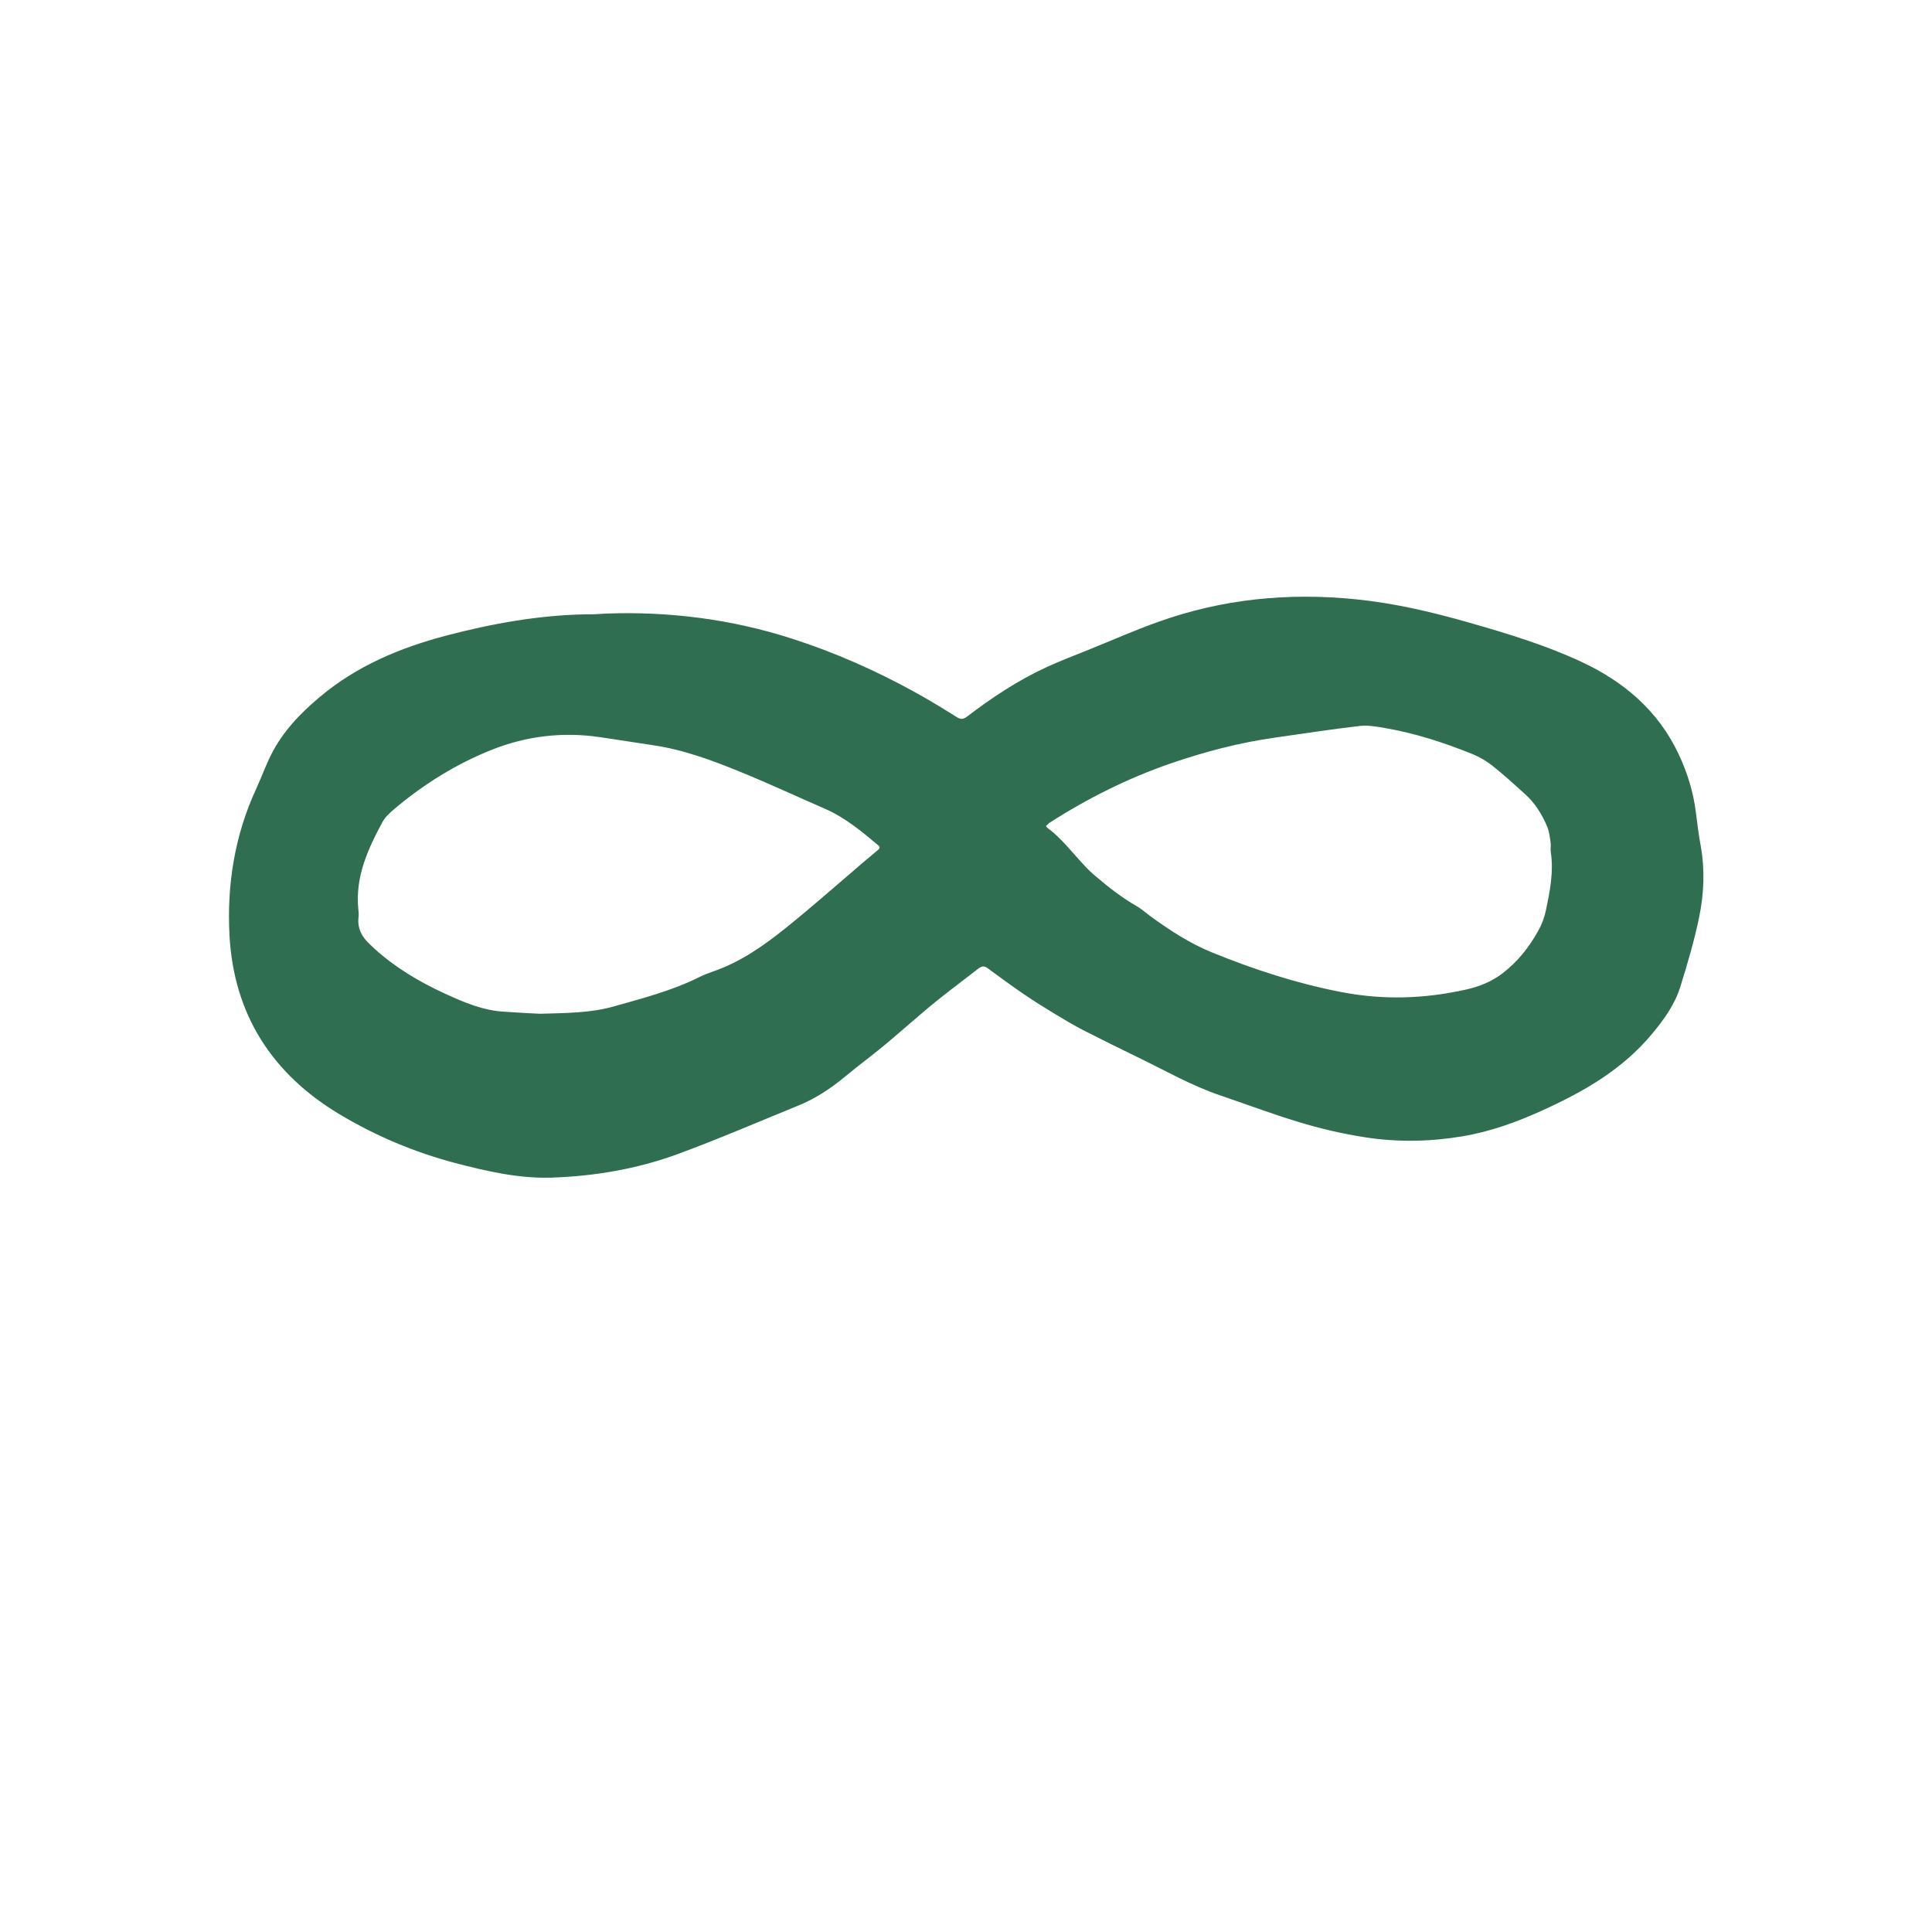 <svg width="32" height="32" viewBox="0 0 32 32" fill="none" xmlns="http://www.w3.org/2000/svg">
    <path d="M10.03 10.163C11.081 10.124 12.115 10.255 13.117 10.578C13.828 10.806 14.509 11.108 15.164 11.47C15.395 11.597 15.621 11.736 15.843 11.875C15.908 11.917 15.953 11.917 16.012 11.873C16.424 11.558 16.856 11.271 17.33 11.052C17.564 10.945 17.804 10.853 18.041 10.758C18.424 10.604 18.8 10.435 19.188 10.299C20.246 9.92 21.336 9.813 22.456 9.926C23.099 9.991 23.718 10.136 24.338 10.314C24.972 10.495 25.606 10.687 26.201 10.966C26.898 11.292 27.464 11.772 27.801 12.486C27.947 12.794 28.047 13.117 28.089 13.455C28.113 13.644 28.136 13.837 28.172 14.027C28.24 14.415 28.222 14.803 28.145 15.182C28.065 15.576 27.95 15.961 27.831 16.346C27.739 16.637 27.564 16.883 27.369 17.117C26.88 17.709 26.24 18.077 25.555 18.388C25.126 18.584 24.684 18.744 24.222 18.821C23.689 18.91 23.155 18.921 22.616 18.838C22.237 18.779 21.864 18.693 21.499 18.581C21.067 18.45 20.643 18.29 20.216 18.145C19.733 17.982 19.292 17.727 18.832 17.505C18.533 17.36 18.234 17.212 17.938 17.061C17.784 16.981 17.635 16.892 17.487 16.803C17.312 16.696 17.138 16.59 16.969 16.474C16.764 16.335 16.56 16.186 16.361 16.038C16.302 15.994 16.264 16 16.207 16.041C15.976 16.222 15.739 16.397 15.511 16.581C15.333 16.723 15.161 16.877 14.986 17.025C14.841 17.149 14.699 17.274 14.551 17.392C14.37 17.538 14.184 17.677 14.006 17.825C13.766 18.024 13.511 18.195 13.224 18.311C12.554 18.584 11.89 18.871 11.212 19.12C10.545 19.363 9.846 19.481 9.138 19.505C8.589 19.523 8.059 19.398 7.535 19.262C6.862 19.084 6.225 18.815 5.629 18.459C4.509 17.79 3.872 16.806 3.801 15.49C3.757 14.652 3.887 13.837 4.243 13.066C4.329 12.88 4.397 12.687 4.489 12.504C4.681 12.118 4.975 11.813 5.304 11.538C5.917 11.025 6.628 10.729 7.392 10.527C8.16 10.326 8.933 10.187 9.727 10.175C9.825 10.178 9.926 10.169 10.03 10.163ZM8.945 16.791C9.404 16.779 9.792 16.776 10.169 16.669C10.649 16.533 11.132 16.409 11.582 16.184C11.656 16.148 11.73 16.118 11.807 16.092C12.267 15.935 12.655 15.659 13.028 15.36C13.458 15.013 13.873 14.646 14.293 14.287C14.373 14.219 14.456 14.151 14.536 14.083C14.566 14.059 14.586 14.035 14.545 14C14.27 13.769 13.997 13.541 13.662 13.395C13.2 13.194 12.744 12.981 12.278 12.791C11.801 12.595 11.318 12.415 10.803 12.341C10.515 12.299 10.228 12.252 9.941 12.21C9.321 12.118 8.717 12.19 8.139 12.421C7.555 12.655 7.022 12.986 6.539 13.393C6.462 13.458 6.382 13.529 6.335 13.615C6.092 14.065 5.881 14.527 5.935 15.061C5.941 15.105 5.944 15.149 5.938 15.194C5.917 15.378 5.994 15.52 6.124 15.638C6.151 15.662 6.178 15.692 6.204 15.715C6.548 16.026 6.942 16.261 7.36 16.453C7.68 16.601 8.006 16.741 8.367 16.758C8.581 16.773 8.797 16.785 8.945 16.791ZM17.324 13.68C17.333 13.692 17.336 13.701 17.339 13.704C17.573 13.875 17.745 14.104 17.941 14.314C18.003 14.382 18.071 14.45 18.142 14.509C18.358 14.693 18.581 14.868 18.829 15.01C18.907 15.055 18.972 15.114 19.043 15.167C19.366 15.404 19.704 15.624 20.074 15.775C20.764 16.056 21.47 16.287 22.207 16.43C22.904 16.566 23.591 16.545 24.278 16.391C24.504 16.341 24.711 16.258 24.895 16.115C25.138 15.926 25.327 15.689 25.475 15.422C25.535 15.318 25.579 15.203 25.603 15.087C25.671 14.767 25.736 14.444 25.686 14.113C25.677 14.062 25.692 14.009 25.683 13.958C25.671 13.873 25.662 13.781 25.63 13.701C25.544 13.493 25.428 13.304 25.259 13.152C25.081 12.992 24.904 12.829 24.717 12.681C24.619 12.604 24.506 12.539 24.394 12.492C23.923 12.302 23.443 12.145 22.942 12.059C22.806 12.035 22.661 12.009 22.524 12.024C22.056 12.077 21.591 12.151 21.126 12.216C20.533 12.299 19.958 12.45 19.395 12.643C18.681 12.889 18.009 13.226 17.375 13.633C17.357 13.653 17.342 13.668 17.324 13.68Z" fill="#2F6E51"/>
</svg>